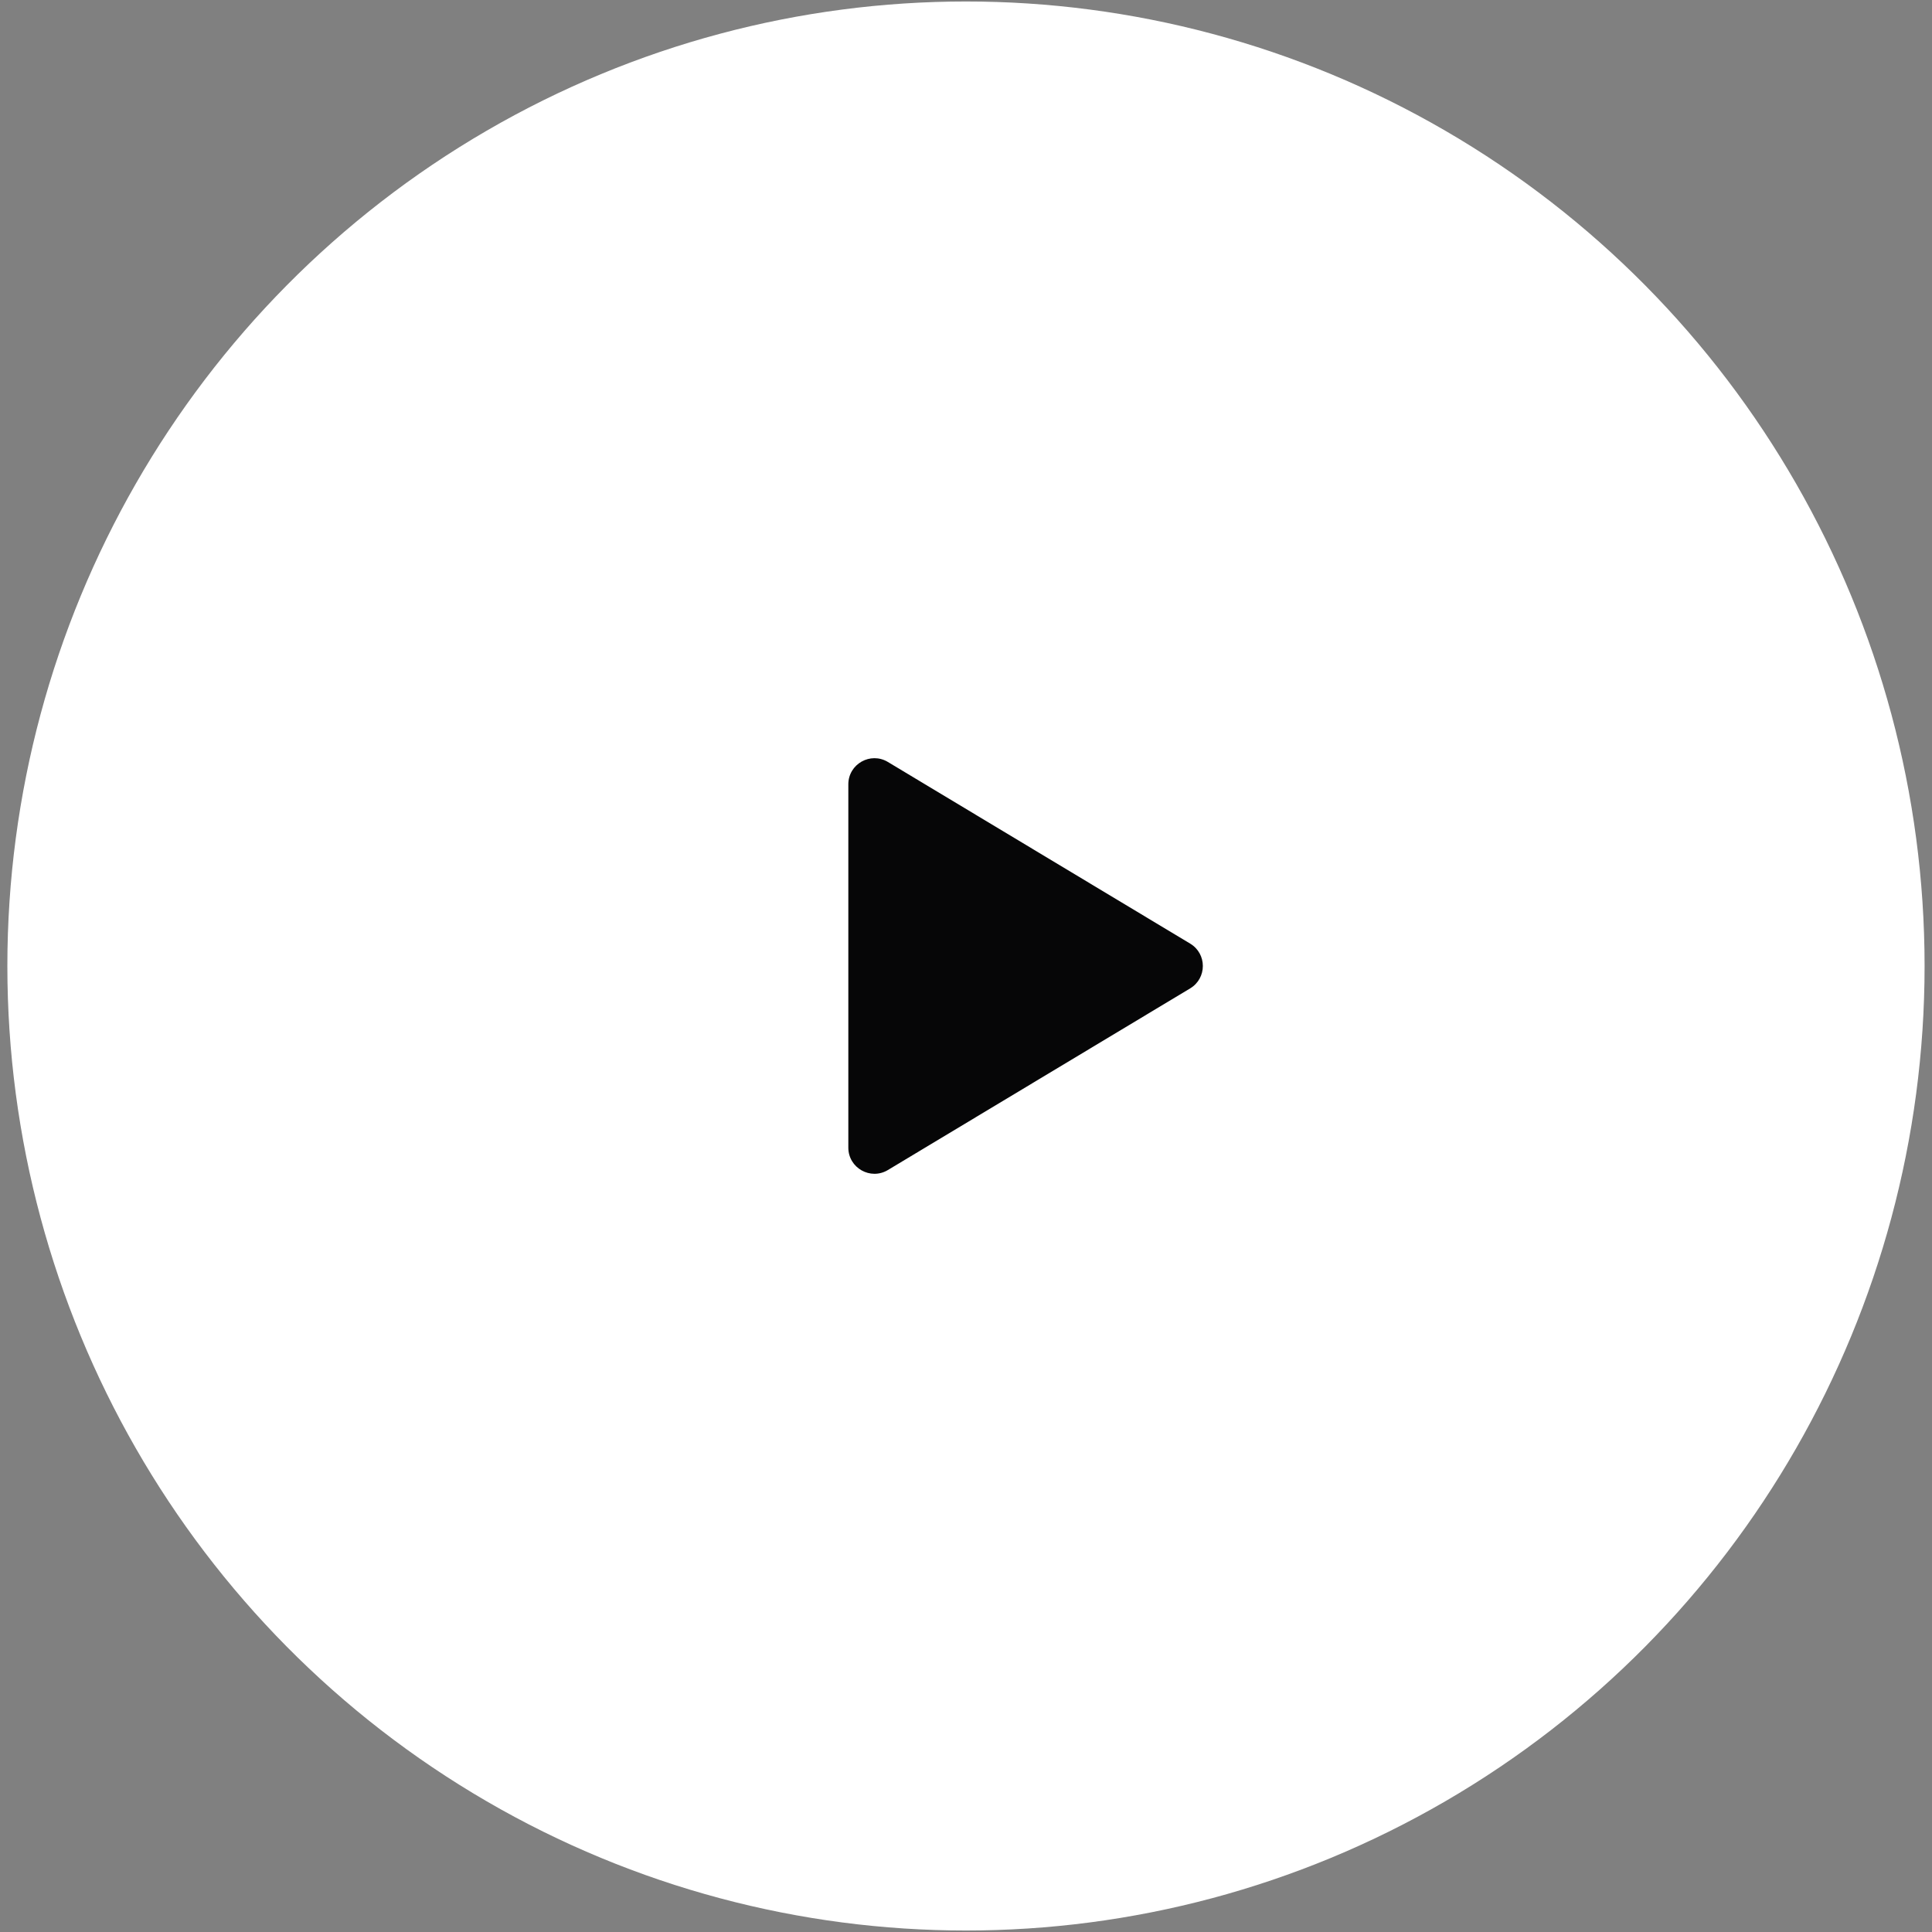 <svg xmlns="http://www.w3.org/2000/svg" width="74" height="74" viewBox="0 0 74 74" fill="none"><rect x="0" y="0" width="74" height="74" fill="#808080" stroke="none"/><ellipse cx="36.999" cy="37" rx="36.717" ry="36.943" fill="white"></ellipse><path d="M45.587 36.143C46.233 36.531 46.233 37.468 45.587 37.857L34.008 44.815C33.342 45.215 32.493 44.735 32.493 43.958L32.493 30.042C32.493 29.264 33.342 28.784 34.008 29.185L45.587 36.143Z" fill="#060607"></path></svg>